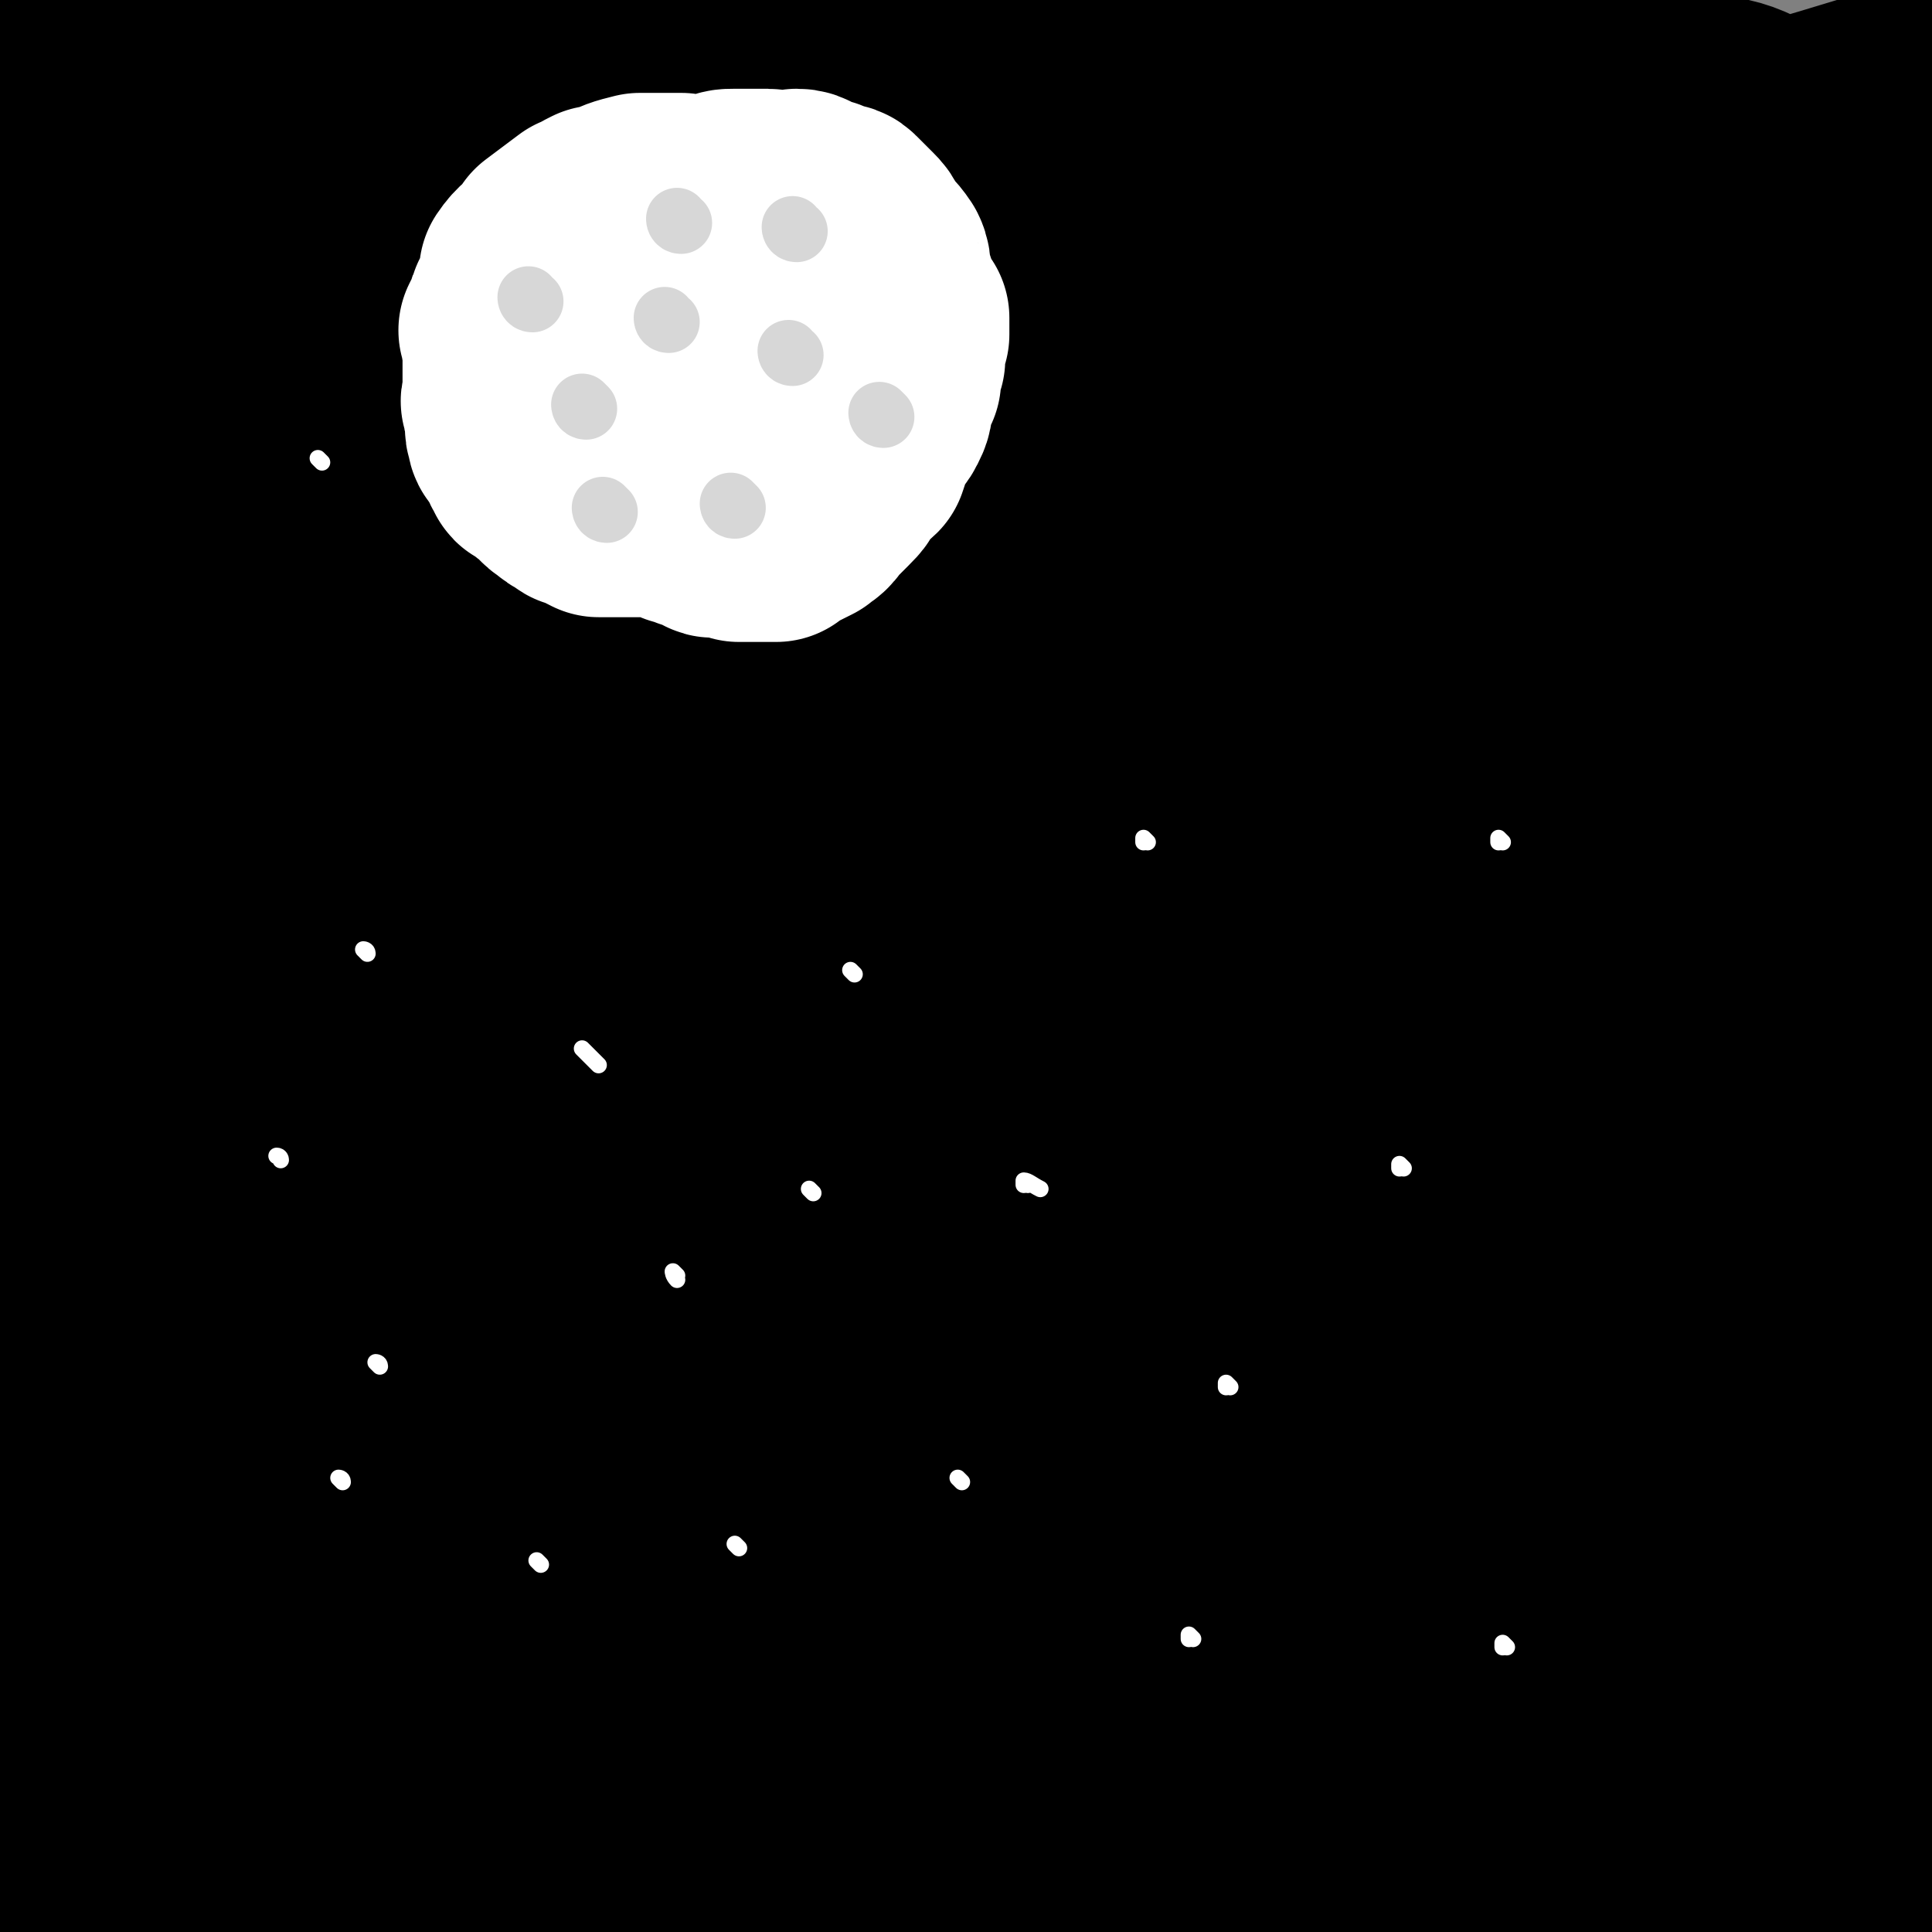 <svg viewBox='0 0 468 468' version='1.1' xmlns='http://www.w3.org/2000/svg' xmlns:xlink='http://www.w3.org/1999/xlink'><rect x="0" y="0" width="468" height="468" fill="#808080" stroke="none"/><g fill='none' stroke='#000000' stroke-width='51' stroke-linecap='round' stroke-linejoin='round'><path d='M9,104c0,0 -1,-1 -1,-1 0,12 1,13 1,26 1,31 1,31 2,61 1,27 2,27 3,54 1,21 0,21 1,42 1,17 1,17 1,34 1,12 1,12 2,25 0,8 0,8 1,17 0,6 1,6 1,12 0,3 0,3 0,7 1,1 1,3 2,3 1,-3 0,-6 1,-11 1,-12 1,-12 2,-25 2,-17 2,-17 3,-35 1,-19 0,-19 1,-39 2,-23 1,-23 4,-46 3,-26 3,-26 7,-51 5,-25 3,-25 11,-49 11,-36 12,-36 27,-70 9,-23 9,-23 21,-44 10,-16 13,-14 22,-30 11,-19 6,-24 20,-41 8,-10 12,-6 24,-13 '/><path d='M28,137c0,0 -1,-1 -1,-1 -3,35 -2,36 -5,72 -1,13 -1,13 -2,26 -1,10 -1,10 -1,20 -1,10 -1,10 -2,20 0,8 1,8 1,16 0,8 0,8 0,16 0,6 0,6 0,13 0,5 0,5 0,10 0,4 0,4 0,8 0,3 1,3 1,6 0,3 0,3 0,5 0,1 0,1 0,2 0,1 0,1 0,1 0,1 0,1 0,1 1,-4 1,-4 1,-7 2,-10 1,-10 2,-20 1,-11 2,-11 3,-23 1,-14 1,-14 2,-28 2,-16 2,-16 3,-32 1,-18 1,-18 2,-37 1,-13 1,-13 2,-27 1,-17 1,-17 2,-35 1,-11 1,-11 1,-22 1,-9 1,-9 2,-18 0,-8 -1,-8 0,-16 0,-5 1,-5 1,-11 0,-4 0,-4 0,-8 0,-3 1,-3 1,-5 0,-2 0,-2 0,-3 0,-1 0,-1 0,-3 0,0 0,0 0,-1 0,0 0,0 0,0 -1,2 -2,2 -2,4 -1,3 -1,3 -1,7 -2,8 -2,8 -3,15 -3,15 -2,15 -5,29 -3,14 -4,14 -6,27 -6,28 -6,32 -10,56 -1,2 0,-2 0,-5 '/><path d='M34,409c0,0 -1,-1 -1,-1 16,-10 17,-9 34,-19 11,-6 11,-5 21,-12 10,-6 9,-7 18,-14 7,-5 7,-4 15,-10 5,-4 5,-4 10,-9 4,-3 4,-2 7,-5 2,-2 2,-2 4,-4 1,-1 2,-1 3,-2 1,-2 1,-2 1,-4 0,-1 -1,-1 -2,-2 -1,-2 -1,-2 -2,-3 -4,-1 -4,-2 -7,-2 -7,-1 -8,-2 -15,0 -12,2 -12,2 -23,7 -13,5 -12,8 -25,12 -16,6 -17,4 -34,8 -28,6 -28,6 -55,12 '/><path d='M8,458c0,0 0,-1 -1,-1 0,0 1,0 1,0 2,7 2,7 4,13 1,3 1,3 3,5 3,3 2,5 6,5 9,2 11,3 19,-1 27,-13 25,-17 52,-33 9,-5 10,-4 20,-9 13,-6 13,-7 26,-13 10,-3 11,-1 21,-4 8,-3 8,-3 16,-7 6,-3 6,-4 12,-8 3,-2 4,-1 7,-3 2,-2 2,-3 3,-5 1,-3 1,-3 1,-6 -1,-3 -1,-4 -3,-5 -5,-2 -6,-2 -11,-1 -18,1 -18,3 -36,6 -14,2 -14,1 -29,4 -12,2 -12,2 -24,5 -10,2 -10,3 -20,6 -9,3 -10,3 -18,8 -8,5 -7,6 -14,12 -3,2 -5,1 -7,4 -6,11 -5,12 -9,24 -4,8 -4,8 -7,16 -2,7 -2,7 -4,13 -1,6 -2,7 -2,13 0,5 1,5 3,9 1,4 0,6 3,7 5,2 6,1 12,0 13,-2 14,0 26,-5 25,-13 24,-16 48,-32 12,-9 12,-8 24,-17 8,-5 8,-5 15,-11 6,-5 6,-5 12,-10 4,-3 4,-3 7,-7 3,-5 4,-5 6,-10 1,-5 1,-6 1,-11 0,-5 1,-5 -2,-9 -3,-5 -4,-6 -10,-8 -6,-3 -7,-3 -14,-2 -13,0 -13,1 -26,3 -13,2 -13,2 -25,4 -11,2 -11,2 -22,5 -9,3 -8,4 -17,7 -7,2 -7,1 -13,5 -5,3 -5,3 -9,7 -3,4 -3,4 -6,7 -2,1 -2,1 -3,3 -2,3 -2,3 -3,6 -2,10 -2,11 -2,21 0,5 1,5 4,10 2,4 2,5 6,8 8,4 9,6 17,6 30,-4 30,-8 60,-15 9,-2 9,-2 19,-5 14,-3 14,-3 27,-6 12,-3 12,-3 24,-5 7,-1 7,-1 14,-1 7,-1 7,-1 13,-1 6,-1 6,-1 12,-2 5,0 5,0 10,0 6,1 6,2 13,2 5,1 5,0 11,0 4,1 4,1 9,2 4,0 4,-1 8,-1 3,1 3,1 6,1 2,1 2,0 5,0 2,0 2,1 4,0 1,0 1,-1 2,-1 1,0 2,0 2,0 0,1 0,0 -1,0 -4,0 -4,0 -9,-1 -14,-1 -14,-3 -28,-2 -19,0 -19,2 -37,4 -19,3 -19,3 -38,5 -16,2 -16,1 -32,3 -13,1 -13,2 -26,4 -7,1 -7,0 -15,1 -6,1 -6,1 -12,1 -4,1 -4,0 -8,0 -3,0 -3,0 -6,0 -1,0 -1,0 -3,0 -1,0 -1,0 -2,0 0,0 0,0 0,0 4,1 4,2 7,2 29,-4 29,-6 58,-10 17,-3 17,-4 35,-3 36,3 36,6 71,10 10,0 10,-2 19,-1 20,2 20,3 40,6 16,2 16,2 31,4 12,1 12,1 24,2 10,1 10,0 20,1 7,0 7,0 14,0 6,1 6,1 12,0 4,0 4,0 9,-1 3,0 3,0 6,-1 3,-1 3,-1 6,-1 2,-1 2,-1 3,-2 2,-1 2,-1 4,-2 1,-1 1,-1 2,-1 0,-1 1,-1 1,-1 0,-1 0,-1 0,-2 0,0 1,-1 0,-1 -4,-1 -5,0 -9,0 -10,0 -10,0 -19,1 -16,2 -16,2 -32,4 -17,1 -17,1 -34,2 -21,2 -21,3 -43,6 -18,2 -18,2 -36,3 -13,1 -13,1 -27,3 -13,1 -13,1 -26,2 -7,1 -7,0 -13,0 -6,0 -6,0 -11,0 -3,0 -3,0 -5,0 -2,0 -5,1 -4,0 9,-1 12,-1 24,-3 26,-5 26,-5 52,-9 16,-3 16,-3 31,-5 23,-4 23,-5 46,-8 14,-3 14,-3 27,-5 12,-1 12,-1 23,-3 8,0 8,0 17,-1 5,0 5,-1 11,-1 4,0 4,0 8,-1 3,0 3,0 6,-1 3,0 3,1 5,0 3,0 3,0 5,-1 2,-1 2,-1 3,-1 2,-1 2,-1 3,-2 2,-1 2,-1 4,-2 0,0 0,0 1,-1 1,-3 1,-3 3,-6 0,0 0,0 0,-1 '/><path d='M464,256c-1,0 -1,-2 -1,-1 -7,34 -7,35 -13,70 -2,16 -2,16 -5,31 -1,12 -1,12 -2,23 -1,10 -1,10 -2,20 0,7 0,7 -1,15 0,5 -1,5 -1,10 0,3 0,3 0,7 0,2 0,2 0,5 0,1 -1,1 -1,2 0,1 0,2 0,2 0,-1 -1,-2 -1,-3 -1,-2 0,-2 0,-4 1,-5 1,-5 1,-11 1,-11 0,-11 1,-23 1,-12 2,-12 3,-25 1,-13 1,-13 3,-27 1,-12 1,-12 2,-25 1,-18 1,-18 3,-36 2,-40 2,-40 5,-80 '/><path d='M458,247c-1,0 -1,-1 -1,-1 -1,15 -1,16 -1,33 -1,11 -1,11 -1,23 -1,15 0,15 0,31 0,11 0,11 0,22 0,7 0,7 0,14 0,6 0,6 0,12 0,4 0,4 0,8 0,3 0,3 0,7 0,2 0,2 0,5 0,1 0,1 0,3 0,1 0,1 0,2 0,1 0,1 0,3 0,0 0,0 0,1 0,0 0,0 0,1 0,0 0,0 0,0 0,0 0,0 0,0 0,1 0,1 0,2 0,0 0,0 0,0 1,-2 1,-2 1,-4 1,-5 1,-5 1,-11 1,-9 1,-9 1,-19 1,-9 1,-9 2,-19 0,-8 0,-8 1,-16 0,-7 1,-7 1,-13 0,-5 0,-5 0,-10 0,-2 1,-2 1,-5 0,-2 0,-2 0,-4 0,-1 0,-1 0,-3 0,0 0,0 0,0 1,4 1,4 1,8 0,8 0,8 0,17 0,9 0,9 0,17 0,15 -2,30 0,29 2,0 5,-16 8,-32 1,-3 0,-3 0,-5 '/><path d='M446,412c-1,0 -1,-1 -1,-1 -1,0 0,0 0,0 0,0 0,0 0,0 3,6 3,6 6,12 1,3 2,2 3,5 '/><path d='M457,458c-1,0 -1,-1 -1,-1 -1,0 0,0 0,0 0,0 0,0 0,0 0,1 0,0 0,0 '/><path d='M455,120c-1,0 -1,-1 -1,-1 -1,0 0,1 0,1 0,0 0,0 0,0 -5,13 -6,13 -10,27 -3,12 -3,12 -5,25 -1,9 0,9 -1,19 0,10 0,10 0,21 0,8 1,8 1,17 1,8 1,8 2,16 0,5 0,5 0,10 0,4 1,4 1,8 0,2 0,2 0,5 0,1 1,1 2,2 0,0 0,0 0,0 0,-7 0,-7 0,-14 0,-7 -1,-7 -1,-14 -1,-9 0,-9 0,-19 0,-10 0,-10 0,-21 0,-10 -1,-10 -1,-20 0,-10 0,-10 0,-20 0,-4 0,-4 0,-7 0,-15 -1,-15 -1,-30 0,-9 0,-9 0,-18 0,-9 0,-9 0,-18 0,-7 1,-6 2,-13 0,-6 0,-6 0,-12 0,-4 0,-4 0,-8 0,-2 0,-2 0,-5 0,-1 0,-2 0,-2 0,-1 1,0 1,1 1,6 2,6 2,13 1,12 1,12 1,24 1,15 2,15 3,30 '/><path d='M461,245c-1,0 -1,0 -1,-1 -3,-6 -3,-6 -4,-13 -2,-12 -2,-12 -4,-25 -2,-13 -2,-13 -3,-27 -1,-14 0,-14 -1,-28 -1,-15 -1,-15 -1,-29 -1,-11 -1,-11 -2,-21 0,-10 0,-10 0,-19 0,-8 0,-8 0,-16 0,-5 0,-5 0,-10 0,-3 0,-3 -1,-7 0,-2 0,-2 0,-5 0,-2 0,-2 0,-4 0,-1 0,-2 -1,-2 -4,-1 -4,0 -8,1 -7,1 -7,1 -13,3 -7,2 -7,2 -14,5 -6,3 -6,3 -13,6 -5,2 -5,2 -11,4 -4,2 -4,2 -8,3 -3,1 -3,0 -6,1 -2,1 -3,1 -5,1 0,1 0,1 -1,1 0,0 -1,1 -1,1 2,0 3,-1 5,-1 5,-2 5,-2 10,-3 5,-2 5,-1 11,-3 4,-1 4,-1 9,-2 3,-1 4,-1 7,-3 3,-1 3,-1 6,-2 1,-1 1,-1 3,-2 1,-1 1,-1 2,-2 2,-2 2,-1 3,-3 1,-1 2,-2 1,-4 -5,-4 -6,-4 -13,-7 -12,-6 -12,-6 -24,-9 -15,-4 -15,-4 -31,-6 -19,-2 -19,-1 -39,-2 -19,0 -19,-1 -38,0 -17,0 -17,0 -33,2 -13,2 -13,3 -26,5 -9,2 -9,2 -19,4 -7,1 -7,1 -14,4 -6,1 -6,1 -11,3 -3,2 -5,3 -5,6 -1,2 0,4 2,5 7,5 8,5 16,7 18,4 18,4 36,6 43,4 44,3 87,5 10,0 10,-1 21,-1 15,-1 15,0 29,-1 14,-1 13,-2 27,-4 8,-1 8,-1 16,-2 5,-1 5,-1 10,-3 4,0 4,0 8,-1 3,-1 3,-1 6,-2 2,-1 2,-1 4,-2 1,0 1,-1 3,-2 1,-1 1,-1 2,-3 1,-1 1,-1 1,-3 0,-2 0,-3 -1,-4 -3,-4 -4,-4 -8,-6 -6,-3 -7,-3 -13,-4 -9,-2 -9,-2 -18,-3 -13,-1 -13,-1 -26,-1 -14,1 -14,1 -29,3 -15,1 -15,0 -31,3 -13,2 -13,3 -26,6 -12,3 -13,3 -25,6 -12,4 -12,5 -23,10 -10,3 -10,3 -19,7 -8,4 -7,5 -14,9 -6,4 -6,4 -12,8 -4,3 -4,3 -8,6 -2,2 -2,2 -5,4 0,1 -1,1 -1,1 5,1 6,0 11,0 14,-1 14,-1 28,-3 14,-2 14,-2 28,-5 17,-2 17,-2 34,-5 12,-2 12,-1 25,-4 16,-4 16,-4 31,-8 15,-5 15,-5 29,-9 12,-4 12,-4 25,-7 11,-4 12,-3 23,-6 24,-6 24,-6 47,-13 3,0 3,0 5,-1 '/><path d='M400,11c-1,0 -1,0 -1,-1 0,0 0,1 0,1 -2,0 -2,-1 -5,-1 -2,-1 -2,-1 -5,-2 -5,0 -5,1 -10,1 -7,0 -7,0 -14,1 -8,0 -8,1 -16,1 -8,1 -8,1 -16,1 -10,1 -10,1 -20,2 -9,0 -9,0 -18,0 -7,0 -7,0 -14,1 -8,1 -8,1 -17,1 -8,1 -8,1 -17,1 -8,0 -8,0 -16,1 -7,0 -7,1 -15,1 -7,1 -7,1 -14,1 -8,1 -8,1 -15,2 -7,0 -7,0 -14,1 -8,1 -8,1 -16,1 -7,1 -7,1 -14,1 -7,1 -7,2 -14,3 -6,1 -6,0 -12,1 -5,1 -5,1 -10,1 -5,1 -5,1 -9,1 -5,1 -5,1 -9,3 -4,1 -4,2 -8,3 -3,1 -3,1 -6,2 -4,2 -3,3 -7,4 -3,2 -3,2 -6,3 -3,2 -3,2 -5,3 -3,2 -3,2 -6,4 -1,1 -1,0 -3,1 -2,1 -2,2 -4,3 -1,1 -2,0 -3,1 -2,1 -2,1 -4,1 -2,1 -2,0 -3,1 -2,0 -2,0 -3,0 -1,0 -1,1 -2,1 -2,0 -2,0 -3,0 -1,0 -1,0 -1,1 -1,0 -1,0 -1,0 '/><path d='M28,39c0,0 0,0 -1,-1 0,0 1,1 1,1 0,0 0,0 0,0 0,0 0,0 -1,-1 0,0 1,1 1,1 '/><path d='M13,44c0,0 0,0 -1,-1 0,0 1,1 1,1 0,0 0,0 0,0 0,0 0,0 -1,-1 '/><path d='M25,49c0,0 0,0 -1,-1 0,0 1,1 1,1 0,0 0,0 0,0 0,0 0,0 -1,-1 '/><path d='M8,101c0,0 0,-1 -1,-1 0,0 1,1 1,1 0,0 0,0 0,0 0,0 0,-1 -1,-1 0,0 1,1 1,1 '/><path d='M12,62c0,0 0,0 -1,-1 0,0 1,1 1,1 0,0 0,0 0,0 0,0 0,0 -1,-1 0,0 1,1 1,1 1,-13 1,-13 2,-27 0,-5 0,-5 1,-10 1,-2 1,-2 1,-5 1,-2 0,-2 1,-4 0,-1 1,-1 1,-2 0,-1 0,-2 0,-3 0,0 1,0 1,-1 1,-1 1,-1 2,-2 1,-1 1,-1 3,-2 2,-1 2,-1 4,-1 6,-1 6,0 11,0 7,0 7,0 14,0 9,0 9,1 18,1 12,0 12,0 24,0 11,0 11,1 22,1 8,0 8,0 17,0 6,0 6,0 12,0 4,0 4,0 7,0 '/><path d='M14,47c0,0 0,0 -1,-1 0,0 1,1 1,1 7,-5 6,-6 13,-11 7,-3 8,-3 15,-5 10,-3 10,-4 19,-6 11,-3 11,-2 21,-4 14,-2 14,-1 27,-4 14,-2 14,-3 28,-5 10,-1 10,0 20,-1 8,-1 8,-1 15,-1 5,-1 5,-1 10,-2 '/><path d='M50,39c0,0 -1,-1 -1,-1 0,9 1,10 1,20 0,13 0,13 1,25 0,13 1,13 1,25 0,14 0,14 0,27 0,14 0,14 0,28 0,14 0,14 0,27 0,12 0,12 0,24 0,12 0,12 0,24 0,10 1,10 1,20 0,8 0,8 0,16 0,7 0,7 0,14 0,5 1,5 1,10 0,4 0,4 0,8 0,2 0,2 0,4 0,2 -1,2 0,3 0,0 1,0 1,0 1,-7 0,-7 1,-14 0,-13 0,-13 1,-25 1,-20 1,-20 2,-39 3,-26 2,-26 6,-52 3,-21 4,-21 8,-42 3,-16 3,-17 6,-33 2,-12 2,-11 4,-24 0,-6 0,-6 0,-13 0,-4 1,-5 0,-8 -1,-1 -3,-1 -4,1 -7,9 -8,9 -12,20 -13,36 -12,37 -23,74 -2,8 -2,8 -3,17 -3,14 -3,14 -5,29 -2,15 -3,15 -4,30 -1,12 -1,12 -1,24 1,13 1,13 2,26 0,12 0,12 0,23 0,12 1,12 1,23 0,9 0,9 0,19 0,6 1,6 1,12 0,4 0,4 0,9 0,4 0,4 0,7 0,2 0,2 0,5 0,2 0,2 0,4 0,1 0,2 0,2 0,0 0,-1 0,-2 -1,-6 -1,-6 -2,-11 -1,-12 -2,-12 -4,-24 -1,-11 -1,-11 -2,-22 -2,-11 -1,-11 -3,-22 -2,-11 -2,-11 -4,-22 -1,-8 -1,-8 -3,-16 -1,-4 -1,-4 -2,-9 -1,-2 -1,-2 -1,-5 '/><path d='M10,439c0,0 0,-1 -1,-1 0,0 1,0 1,0 0,0 0,0 0,0 0,1 -1,-1 -1,0 0,6 1,7 1,15 0,3 0,3 0,7 0,0 0,0 0,1 0,1 1,1 1,2 0,1 0,1 0,2 0,0 1,1 1,1 2,-2 1,-3 2,-6 1,-2 1,-2 2,-4 1,-1 1,-1 1,-2 3,-21 3,-21 6,-43 3,-18 4,-18 7,-36 2,-16 2,-16 5,-33 3,-19 4,-19 6,-38 3,-16 2,-17 3,-33 2,-17 2,-17 4,-34 2,-16 1,-16 3,-31 1,-11 1,-11 2,-23 1,-12 1,-12 1,-25 1,-8 1,-8 2,-15 0,-7 1,-7 1,-14 0,-4 -1,-4 0,-8 0,-3 1,-3 1,-6 1,-1 0,-1 0,-3 0,0 0,0 0,0 -1,3 -1,4 -1,8 -4,18 -5,18 -8,36 -6,36 -5,37 -10,73 -4,24 -4,24 -8,49 -2,19 -3,19 -4,37 -2,19 -1,19 -2,37 -1,15 -1,15 -1,29 0,10 0,10 0,19 0,6 0,6 0,12 0,2 0,2 0,4 0,1 0,3 0,2 1,-8 1,-10 2,-20 6,-42 6,-42 12,-84 3,-19 4,-19 6,-37 4,-27 4,-27 8,-54 4,-25 4,-25 9,-50 3,-20 3,-20 7,-39 3,-13 3,-12 6,-25 3,-9 3,-9 5,-19 2,-7 2,-7 4,-14 2,-5 0,-6 3,-10 3,-4 4,-5 9,-7 4,-1 7,-3 10,1 13,15 11,18 21,38 5,8 7,8 8,17 2,32 -2,33 -3,66 -1,23 0,23 -2,46 -5,37 -7,37 -12,74 -2,14 -1,15 -3,29 -1,12 -2,11 -4,23 -1,8 -1,8 -2,16 -1,5 -1,6 -3,11 0,0 -1,0 -1,-1 2,-24 2,-25 5,-49 1,-19 1,-19 4,-39 5,-40 5,-40 10,-80 3,-25 3,-25 5,-51 3,-27 3,-27 5,-55 2,-19 2,-19 3,-39 1,-13 0,-13 1,-26 0,-8 0,-8 1,-16 0,-5 0,-5 0,-10 1,-3 1,-3 1,-5 0,-1 0,-2 0,-1 0,4 0,5 0,10 -3,32 -2,32 -6,63 -4,37 -3,37 -9,74 -3,20 -3,20 -7,39 -10,39 -10,38 -21,77 -6,22 -6,22 -13,45 -5,14 -6,14 -11,29 -3,10 -2,10 -6,21 -2,5 -3,7 -6,10 0,1 -1,-1 -1,-2 1,-25 1,-26 4,-51 1,-10 2,-10 4,-19 8,-32 8,-33 17,-64 9,-29 10,-29 20,-57 5,-17 3,-18 11,-34 16,-33 18,-32 35,-64 7,-11 6,-12 13,-23 10,-14 10,-14 20,-28 8,-9 9,-8 17,-18 8,-11 7,-11 15,-23 9,-15 10,-15 19,-29 '/><path d='M172,248c0,0 -1,-1 -1,-1 0,0 0,0 1,1 0,0 0,0 0,0 0,0 -1,-1 -1,-1 '/><path d='M168,265c0,0 -1,-1 -1,-1 0,0 0,0 1,1 0,0 0,0 0,0 0,0 -1,-1 -1,-1 '/><path d='M164,106c0,0 -1,-1 -1,-1 -1,9 -1,10 -1,20 -1,9 -1,9 -2,18 0,10 0,10 0,20 -1,9 -1,9 -1,19 -1,10 -1,10 -1,21 -1,11 -1,11 -2,21 0,9 0,9 -1,19 0,11 0,11 0,22 0,11 0,11 0,23 '/><path d='M167,113c0,0 -1,-1 -1,-1 0,4 1,5 1,10 0,6 0,6 0,12 0,8 0,8 0,16 0,8 0,8 0,15 0,8 0,8 0,17 0,10 0,10 0,19 0,10 0,10 0,20 -1,13 -1,12 -2,25 -1,11 -1,11 -1,23 -1,12 0,12 0,23 -1,11 -1,11 -2,22 -1,27 -1,27 -1,54 0,20 0,20 0,40 0,0 0,0 0,1 '/><path d='M158,179c0,0 -1,-1 -1,-1 0,1 1,2 1,4 -1,11 -1,11 -1,22 -1,10 0,10 0,19 0,11 0,11 0,22 0,12 -1,12 0,23 0,13 0,13 1,26 0,37 -1,37 0,75 0,13 1,13 1,25 1,16 0,16 0,31 1,13 1,13 2,25 0,1 0,1 0,1 '/><path d='M182,128c0,0 -1,-1 -1,-1 0,0 1,0 1,1 0,6 -1,6 0,12 0,6 0,6 1,12 1,9 1,9 1,18 1,10 1,10 1,19 1,10 0,10 1,20 0,11 1,11 1,22 0,10 -1,10 -1,20 -1,9 0,9 0,19 1,11 0,11 1,23 0,42 0,42 1,84 0,12 0,12 0,24 1,16 1,16 1,32 1,13 1,13 2,26 0,11 0,11 1,22 '/><path d='M183,129c0,0 -1,-1 -1,-1 0,0 0,1 1,1 0,0 0,0 0,0 0,0 -1,-1 -1,-1 0,3 1,4 1,8 -1,4 -2,4 -2,8 0,7 1,7 1,14 -1,10 -1,10 -1,20 -1,11 -1,11 -1,21 -1,11 0,11 0,21 0,9 0,9 0,19 0,10 0,10 0,20 -1,10 -1,10 -1,19 -1,44 0,44 0,89 0,5 0,5 0,10 0,18 0,18 0,35 0,10 0,10 0,20 0,6 0,6 0,12 0,4 0,4 0,7 0,1 0,1 0,2 '/><path d='M180,131c0,0 -1,-1 -1,-1 0,0 0,1 1,1 0,0 0,0 0,0 0,0 -1,-1 -1,-1 0,5 0,6 1,11 0,5 1,5 1,10 1,11 0,11 0,22 1,12 1,12 2,24 0,14 -1,14 0,28 0,15 1,15 1,31 1,51 1,51 1,101 1,25 1,25 2,49 0,17 0,17 1,34 1,13 0,13 3,26 1,8 3,8 6,15 3,7 3,7 6,13 '/><path d='M171,159c0,0 -1,-1 -1,-1 8,-2 9,-2 18,-3 5,-2 5,-2 11,-3 5,-1 5,-1 11,-2 7,-1 7,-1 14,-1 7,0 7,0 14,0 6,0 6,0 12,0 6,0 6,0 11,0 8,0 8,0 15,0 8,0 8,0 16,0 8,0 8,0 15,0 8,0 8,0 16,-1 2,0 2,0 4,0 '/><path d='M175,163c0,0 -1,-1 -1,-1 0,0 0,1 1,1 0,0 0,0 0,0 0,0 -1,-1 -1,-1 0,0 0,1 1,1 3,-1 3,-1 6,-2 5,-1 5,-1 11,-2 8,-1 8,0 15,0 10,-1 10,-2 20,-3 8,-1 8,-1 17,-2 9,-1 9,0 18,-1 11,-1 10,-1 21,-2 9,-1 9,-1 18,-2 8,0 8,0 15,-1 10,-1 10,-1 21,-2 10,-1 10,1 19,-1 9,-2 9,-3 17,-7 7,-3 7,-3 14,-6 7,-3 6,-5 13,-7 12,-3 12,-2 24,-5 28,-6 28,-7 56,-13 '/><path d='M179,145c0,0 -1,-1 -1,-1 0,0 0,1 1,1 0,0 0,0 0,0 0,0 -1,-1 -1,-1 0,0 0,1 1,1 0,0 0,0 0,0 5,1 5,2 10,3 6,1 6,-1 12,0 13,1 12,2 25,3 10,0 10,-1 20,-1 13,-1 13,0 26,0 11,0 11,0 22,0 9,-1 9,-1 18,-2 12,0 12,1 24,0 12,-1 12,-1 23,-2 8,-1 9,1 17,-2 8,-2 8,-3 15,-7 6,-3 5,-5 11,-8 10,-4 11,-3 21,-6 25,-7 25,-6 49,-13 '/><path d='M167,146c0,0 -1,-1 -1,-1 0,0 0,1 1,1 0,0 0,0 0,0 0,0 -1,-1 -1,-1 2,1 3,2 6,2 5,1 5,0 11,0 8,0 8,1 16,1 11,0 11,0 22,0 10,0 10,0 21,0 15,-1 15,-1 30,-2 11,0 11,0 22,-1 12,-1 12,0 23,-1 14,-1 14,0 28,-3 10,-2 10,-4 20,-8 8,-4 8,-4 17,-8 7,-4 7,-4 15,-8 12,-5 12,-4 24,-9 28,-12 28,-12 56,-24 '/><path d='M191,199c0,0 -1,-1 -1,-1 0,0 0,0 1,1 0,0 0,0 0,0 0,0 -1,-1 -1,-1 0,0 0,0 1,1 '/><path d='M118,131c0,0 -1,-1 -1,-1 41,1 42,2 84,4 43,2 43,2 87,3 11,1 11,1 21,1 '/><path d='M163,81c0,0 -2,-1 -1,-1 37,-2 38,-1 76,-3 24,-1 24,-1 48,-2 42,-2 42,-2 84,-4 31,-2 31,0 63,-3 19,-1 19,-2 39,-5 '/><path d='M127,143c0,0 -1,-1 -1,-1 35,-7 36,-8 73,-13 25,-4 26,-3 51,-5 27,-2 27,-2 53,-4 26,-2 26,-2 53,-4 45,-3 45,-3 91,-6 13,0 13,0 25,-1 '/><path d='M173,126c0,0 -2,-1 -1,-1 33,0 34,0 68,0 12,-1 12,-1 25,-2 32,0 32,1 65,1 10,0 10,0 20,0 10,0 10,0 20,0 7,0 7,0 14,0 19,0 19,0 38,0 6,0 6,0 13,0 '/><path d='M273,92c0,0 -1,-1 -1,-1 4,4 5,5 9,9 5,5 5,5 9,11 7,11 7,11 14,23 6,11 6,11 11,23 6,11 7,10 11,22 6,13 6,13 10,27 6,20 5,20 9,40 7,39 7,39 13,78 3,21 3,21 7,41 4,21 4,21 9,42 '/><path d='M393,83c0,0 -1,-1 -1,-1 -2,5 -2,7 -2,13 -1,10 -1,10 -1,21 -1,17 0,17 0,34 0,21 -1,21 0,42 1,22 2,22 3,44 1,22 0,22 1,44 1,43 0,43 2,87 1,25 1,25 2,50 1,25 0,25 2,50 0,12 1,12 2,25 1,15 0,15 1,31 1,39 1,39 2,78 '/><path d='M433,78c-1,0 -1,-1 -1,-1 -1,9 -1,10 -1,20 -1,14 -1,14 -2,27 0,15 -1,15 -1,30 0,18 0,18 0,35 0,17 0,17 0,34 0,23 -1,23 -2,46 0,24 0,24 -1,48 -1,47 -1,47 -1,94 0,12 0,12 0,24 0,13 0,13 0,26 0,13 0,13 0,26 0,29 0,29 0,58 '/><path d='M445,159c-1,0 -1,-1 -1,-1 -1,0 0,0 0,1 -1,13 -1,13 -3,27 -1,14 -2,14 -3,29 -1,15 -1,15 -2,31 -1,16 -1,16 -2,32 -1,19 -1,19 -1,39 -1,15 -1,15 -2,31 0,18 0,18 -1,36 0,15 -1,15 -1,30 0,12 0,12 0,24 0,32 -1,32 -1,64 -1,7 -1,7 -1,14 '/><path d='M370,148c0,0 -1,-1 -1,-1 -1,8 -1,9 -2,18 -1,11 -1,11 -2,22 -2,15 -2,15 -3,30 -1,16 0,16 -1,31 0,18 0,18 0,36 0,19 0,19 0,39 0,25 0,25 0,50 1,22 2,22 3,44 0,4 0,4 0,7 '/><path d='M301,172c0,0 -1,-1 -1,-1 1,5 2,6 2,12 1,7 1,7 2,15 0,9 1,9 1,19 0,12 0,12 0,25 0,13 0,13 -1,26 0,16 1,16 0,31 0,22 0,22 -1,44 -1,34 -1,34 -2,69 -1,23 0,23 -2,46 -1,23 -2,23 -3,46 '/><path d='M347,192c0,0 -1,-1 -1,-1 -4,8 -4,9 -7,17 -3,10 -3,10 -7,19 -3,10 -3,10 -6,20 -3,10 -3,10 -6,19 -4,10 -4,9 -7,19 -2,10 -2,10 -4,19 -2,12 -2,12 -3,24 -2,12 -2,12 -4,25 -2,13 -3,13 -5,27 -3,13 -2,13 -4,26 -1,11 -2,11 -4,21 -1,8 -1,8 -2,15 -1,5 -2,5 -3,11 0,1 1,1 1,1 '/><path d='M316,258c0,0 -1,-1 -1,-1 1,7 1,8 3,16 1,10 2,10 3,19 2,12 2,12 4,25 1,13 1,13 2,27 1,10 1,10 1,21 1,12 0,12 0,24 0,14 1,14 1,29 0,12 -1,12 -1,24 0,9 0,9 0,19 0,6 0,6 0,12 0,4 0,4 0,8 0,3 0,3 0,5 0,0 0,0 0,0 '/><path d='M331,360c0,0 -1,-2 -1,-1 -2,8 -1,9 -2,18 -1,9 -1,9 -1,19 -1,8 -1,8 -1,16 0,8 0,8 0,15 0,6 0,6 0,13 0,5 0,5 0,10 0,1 0,1 0,2 '/><path d='M239,419c0,0 -2,-1 -1,-1 6,-2 7,-1 13,-3 9,-3 9,-3 18,-6 12,-5 11,-6 23,-11 12,-5 12,-4 24,-9 11,-4 11,-4 22,-9 11,-4 11,-3 21,-7 8,-3 8,-3 15,-7 6,-2 6,-3 12,-6 6,-2 6,-2 12,-4 15,-6 15,-6 29,-12 '/><path d='M172,409c0,0 -1,-1 -1,-1 18,-9 19,-9 38,-17 15,-7 15,-7 31,-14 20,-9 20,-10 40,-19 17,-8 17,-7 34,-15 15,-6 14,-7 29,-12 11,-5 12,-4 23,-9 6,-3 6,-3 12,-6 9,-4 9,-3 18,-7 20,-8 20,-8 40,-16 '/><path d='M184,376c0,0 -2,-1 -1,-1 28,-13 29,-13 58,-25 19,-8 19,-8 38,-14 20,-6 20,-5 40,-9 18,-5 18,-4 37,-8 22,-5 22,-5 44,-9 48,-10 48,-10 96,-19 '/><path d='M159,362c0,0 -1,-1 -1,-1 14,-9 15,-9 31,-17 14,-7 15,-6 30,-13 15,-6 15,-7 30,-14 30,-15 31,-14 61,-28 2,-1 2,-1 4,-2 '/><path d='M174,353c0,0 -1,-1 -1,-1 30,-23 30,-24 61,-46 21,-14 21,-14 43,-27 20,-12 20,-11 41,-23 20,-12 19,-13 40,-25 29,-18 29,-18 59,-36 '/><path d='M186,254c0,0 -2,-1 -1,-1 20,-4 21,-3 42,-8 34,-8 34,-8 69,-17 17,-5 17,-5 34,-10 22,-7 22,-8 44,-15 40,-13 41,-12 81,-24 6,-1 6,-1 12,-3 '/><path d='M149,363c0,0 -1,0 -1,-1 2,-3 3,-3 5,-5 23,-21 22,-23 47,-42 19,-16 21,-15 41,-29 24,-17 24,-18 48,-35 1,-1 1,-1 2,-1 '/><path d='M193,283c0,0 -2,-1 -1,-1 30,-14 31,-14 62,-28 8,-3 8,-3 15,-7 37,-20 36,-21 73,-42 21,-12 22,-12 43,-25 47,-26 47,-26 94,-52 '/><path d='M131,244c0,0 -1,-1 -1,-1 2,-1 3,-1 6,-2 8,-1 8,0 15,-2 15,-4 15,-5 29,-9 15,-5 15,-4 30,-9 14,-4 14,-4 28,-8 14,-5 13,-5 27,-10 14,-6 14,-6 29,-12 4,-1 3,-2 7,-3 '/><path d='M206,228c0,0 -2,-1 -1,-1 10,-4 12,-3 23,-7 12,-4 12,-4 24,-9 17,-6 17,-6 34,-13 18,-7 18,-7 37,-14 '/><path d='M179,196c0,0 -2,-1 -1,-1 13,-2 14,-2 27,-4 11,-2 11,-1 23,-4 11,-2 11,-1 22,-5 12,-3 12,-4 23,-8 13,-6 13,-6 26,-12 1,-1 1,-1 2,-1 '/><path d='M206,199c0,0 -1,-1 -1,-1 0,0 0,1 1,1 6,-2 6,-3 13,-4 9,-2 9,-1 18,-3 11,-2 11,-2 23,-4 8,-1 8,-1 15,-2 '/></g>
<g fill='none' stroke='#FFFFFF' stroke-width='51' stroke-linecap='round' stroke-linejoin='round'><path d='M142,64c0,0 -1,0 -1,-1 0,0 0,1 1,1 0,0 0,0 0,0 0,0 -1,-1 -1,-1 0,1 1,2 1,3 0,1 0,1 0,2 0,1 0,1 0,2 0,6 1,6 1,11 0,3 0,3 0,5 1,2 1,2 2,5 0,2 0,2 1,5 1,2 0,2 1,5 1,2 2,1 3,3 2,2 1,2 3,4 1,2 1,2 2,4 1,1 2,1 3,2 1,1 1,1 2,3 1,2 1,2 2,4 1,1 1,1 2,2 1,1 0,2 1,3 1,0 2,0 3,1 1,0 1,0 3,1 1,0 1,1 2,1 1,0 1,0 3,0 1,0 1,0 3,1 1,0 1,0 3,0 2,0 2,0 4,0 1,0 1,0 2,0 1,-1 1,-1 3,-2 2,-1 2,-1 4,-2 1,-1 2,-1 3,-3 2,-2 2,-2 4,-4 2,-2 2,-2 3,-5 2,-2 2,-1 4,-3 1,-3 1,-3 2,-6 1,-2 2,-2 3,-4 1,-2 1,-2 1,-5 1,-2 1,-2 2,-4 0,-2 0,-2 1,-5 0,-1 0,-1 0,-2 0,-2 0,-2 1,-4 0,-2 0,-2 0,-4 -1,-1 -1,-1 -2,-3 -1,-3 -1,-3 -2,-6 -1,-2 0,-3 -1,-5 -2,-3 -2,-2 -4,-5 -1,-2 -1,-2 -2,-3 -2,-2 -2,-2 -4,-4 -1,-1 -1,0 -3,-1 -2,-1 -2,-1 -4,-1 -2,-1 -2,-2 -4,-2 -2,0 -2,1 -4,2 -2,0 -2,0 -4,1 -3,1 -3,0 -5,1 -2,1 -2,0 -4,1 -2,2 -2,2 -4,3 -1,2 -2,1 -3,3 -1,0 -1,0 -2,1 0,1 0,1 -1,1 -2,2 -2,2 -4,4 -1,2 -1,2 -1,4 -1,1 -1,1 -2,2 0,2 0,2 -1,4 0,2 0,2 0,3 0,2 -1,2 0,4 0,2 1,2 1,4 0,1 -1,2 0,3 0,2 1,2 1,3 1,2 1,2 2,4 0,1 0,1 1,2 1,2 1,2 3,3 1,1 1,1 2,2 1,0 1,1 3,1 1,0 2,0 3,0 1,0 2,0 3,0 2,-1 2,-2 5,-3 3,-1 3,0 5,-1 3,-1 3,-2 5,-3 1,-1 1,-1 3,-1 1,-1 2,-1 3,-2 2,-1 2,-1 3,-2 1,-1 2,-1 2,-3 1,-2 0,-2 0,-5 0,-2 0,-2 0,-5 -1,-3 -1,-3 -2,-6 0,-3 0,-3 -1,-6 -1,-2 -1,-2 -3,-4 -1,-2 -1,-2 -2,-4 -1,-1 -1,-1 -3,-2 -2,-2 -2,-2 -4,-3 -2,-1 -2,-1 -3,-1 -3,0 -3,0 -5,0 -3,0 -3,0 -5,0 -3,0 -3,0 -7,0 -3,0 -3,0 -5,1 -4,1 -4,2 -8,4 -2,1 -2,0 -4,1 -1,1 -1,1 -2,1 -3,2 -3,2 -6,4 -1,0 -1,0 -1,1 -1,0 -1,1 -2,1 0,0 -1,0 -1,0 0,0 1,0 1,1 0,1 -1,1 -1,2 -1,1 0,1 0,2 0,2 0,2 0,3 0,5 0,5 1,10 1,3 1,3 3,6 1,2 1,2 2,4 1,2 1,2 3,3 1,2 1,2 3,2 2,1 2,2 4,2 2,0 3,0 5,0 4,-1 4,-1 8,-3 3,-2 3,-3 6,-6 3,-2 3,-2 6,-5 2,-1 3,-1 5,-3 2,-3 2,-3 3,-6 2,-2 2,-2 3,-5 2,-2 2,-2 3,-5 1,-1 0,-1 1,-3 0,-1 0,-1 1,-2 0,-2 0,-2 0,-3 -1,-1 -1,-1 -2,-2 0,-2 0,-2 -1,-3 -1,-1 -1,0 -3,-1 -1,0 -1,-1 -2,-1 -2,0 -2,0 -4,0 -1,0 -1,0 -3,0 -3,0 -3,0 -5,1 -3,0 -3,0 -5,0 -3,0 -3,1 -5,1 -3,0 -3,-1 -5,0 -2,0 -2,1 -4,2 -1,1 -2,1 -3,2 -3,1 -3,1 -6,2 -1,1 -1,1 -2,1 -1,1 -1,0 -1,1 -2,1 -2,1 -4,3 -1,0 -1,0 -2,1 0,1 0,1 -1,1 0,1 0,1 0,1 0,0 0,0 0,0 -2,4 -2,4 -4,8 0,3 0,3 -1,6 0,1 0,1 0,3 0,2 0,2 0,4 0,2 0,2 0,4 0,1 0,2 0,3 0,2 0,2 1,4 0,2 -1,2 0,4 0,1 1,1 1,2 0,2 -1,2 0,3 1,2 1,2 3,3 0,2 0,2 1,3 0,1 0,1 1,2 1,1 1,1 3,1 1,1 1,1 2,1 2,0 2,0 4,0 2,0 2,-1 3,-1 3,-2 3,-2 6,-3 2,-1 2,-1 3,-3 2,-2 2,-2 4,-4 1,-1 1,-1 2,-2 2,-1 3,-1 4,-2 1,-2 1,-2 1,-4 1,-2 2,-2 3,-4 1,-1 0,-1 1,-3 1,-2 1,-2 1,-4 1,-2 1,-2 2,-5 0,-2 0,-2 1,-4 0,-2 1,-2 1,-3 0,-1 0,-1 0,-3 0,-1 1,-1 1,-2 0,-1 0,-1 0,-3 0,-1 0,-1 0,-2 0,-1 0,-1 0,-2 0,0 0,0 0,-1 0,-1 0,-1 0,-3 0,0 0,0 0,0 -1,-2 -1,-2 -1,-3 -1,-1 -1,-1 -1,-2 -1,-1 -1,-1 -2,-1 0,-2 0,-2 -1,-3 -1,-1 -1,0 -2,-1 -2,0 -2,-1 -3,-1 -2,0 -2,0 -3,0 -2,-1 -2,-1 -4,-2 -2,0 -2,0 -4,0 -2,0 -2,0 -4,0 -1,0 -1,0 -2,0 -4,1 -4,1 -8,3 -1,0 -1,0 -2,0 -2,1 -2,1 -3,2 -1,0 -1,0 -1,0 -4,3 -4,3 -8,6 0,0 0,0 0,0 0,0 0,0 0,1 -3,3 -4,3 -6,6 0,2 1,2 0,3 -1,2 -1,2 -2,4 -1,2 -1,2 -1,3 -1,2 -1,2 -2,4 0,1 1,1 1,2 0,2 0,2 0,4 0,1 0,1 0,3 0,1 0,1 0,3 0,1 0,1 0,3 0,2 -1,2 0,3 0,2 1,2 1,3 0,2 -1,2 0,4 0,1 0,1 1,2 1,1 1,1 2,3 0,1 0,1 1,2 0,1 0,1 1,1 2,2 2,2 4,3 1,1 1,2 3,3 1,1 1,1 3,2 1,1 1,1 3,1 1,1 1,1 3,2 1,0 1,0 3,0 2,0 2,0 5,0 1,0 1,0 3,0 2,-1 2,-1 4,-2 2,-1 2,-1 5,-2 1,-1 2,0 3,-1 2,-1 1,-2 2,-3 2,-1 2,-1 4,-2 2,-1 1,-1 3,-2 1,-1 1,-1 2,-3 1,-1 1,-1 3,-2 1,-1 0,-1 1,-3 1,-1 1,-1 2,-2 0,-1 0,-2 1,-3 1,-2 2,-2 3,-4 0,-1 0,-2 0,-4 1,-1 1,-1 2,-3 1,-3 1,-3 2,-5 1,-2 1,-2 1,-4 0,-2 0,-2 1,-4 0,-1 0,-1 1,-3 0,-2 0,-2 0,-4 0,-2 0,-2 0,-4 0,-1 0,-1 0,-3 0,-1 0,-1 0,-2 -1,-2 -1,-2 -2,-3 0,-1 0,-1 -1,-2 0,-1 0,-1 0,-2 -1,-1 -1,0 -2,-1 0,-1 0,-2 -1,-3 0,0 -1,0 -2,0 -1,0 -1,-1 -2,-1 -2,0 -2,0 -4,0 -2,0 -2,0 -4,0 -2,0 -2,0 -4,1 -2,0 -2,1 -4,1 -2,0 -2,0 -4,0 -2,0 -2,0 -4,0 -1,0 -1,0 -2,1 -2,0 -2,0 -3,1 -1,0 -1,0 -2,0 0,0 0,0 -1,0 -2,1 -2,2 -4,3 -1,0 -1,0 -2,1 0,0 0,0 0,0 -1,1 -1,1 -2,3 0,1 0,1 -1,3 -1,1 -1,1 -1,3 -1,1 -1,1 -2,2 0,2 0,1 -1,3 -1,3 0,3 -1,6 -1,2 -1,2 -1,4 -1,2 0,2 0,4 0,1 0,1 0,3 0,1 -1,1 0,2 0,2 0,2 1,3 0,1 -1,1 0,2 0,2 1,2 1,4 1,2 0,2 0,3 1,2 1,2 2,3 0,1 0,1 1,2 1,2 1,2 1,3 1,1 1,1 1,2 1,1 1,1 2,2 0,1 0,1 1,1 1,1 0,1 1,1 1,1 1,0 3,1 1,0 1,1 2,1 0,0 0,0 1,0 1,0 1,1 3,1 1,0 1,-1 2,-1 2,-1 2,-1 4,-1 2,-1 2,-1 3,-1 2,-1 2,-1 4,-2 0,0 0,0 1,0 '/></g>
<g fill='none' stroke='#D7D7D7' stroke-width='15' stroke-linecap='round' stroke-linejoin='round'><path d='M193,56c0,0 -1,0 -1,-1 0,0 0,1 1,1 0,0 0,0 0,0 0,0 -1,0 -1,-1 '/><path d='M192,86c0,0 -1,0 -1,-1 0,0 0,1 1,1 0,0 0,0 0,0 0,0 -1,0 -1,-1 '/><path d='M129,73c0,0 -1,0 -1,-1 0,0 0,1 1,1 0,0 0,0 0,0 0,0 -1,0 -1,-1 0,0 0,1 1,1 '/><path d='M142,99c0,0 -1,-1 -1,-1 0,0 0,1 1,1 0,0 0,0 0,0 0,0 -1,-1 -1,-1 0,0 0,1 1,1 '/><path d='M178,123c0,0 -1,-1 -1,-1 0,0 0,1 1,1 0,0 0,0 0,0 0,0 -1,-1 -1,-1 '/><path d='M214,101c0,0 -1,-1 -1,-1 0,0 0,1 1,1 0,0 0,0 0,0 0,0 -1,-1 -1,-1 0,0 0,1 1,1 '/><path d='M165,54c0,0 -1,0 -1,-1 0,0 0,1 1,1 0,0 0,0 0,0 0,0 -1,0 -1,-1 '/><path d='M162,78c0,0 -1,0 -1,-1 0,0 0,1 1,1 0,0 0,0 0,0 0,0 -1,0 -1,-1 '/><path d='M147,124c0,0 -1,-1 -1,-1 0,0 0,1 1,1 0,0 0,0 0,0 0,0 -1,-1 -1,-1 0,0 0,1 1,1 '/></g>
<g fill='none' stroke='#FFFFFF' stroke-width='4' stroke-linecap='round' stroke-linejoin='round'><path d='M364,204c0,0 -1,-1 -1,-1 0,0 0,0 0,1 0,0 0,0 0,0 1,0 0,-1 0,-1 '/><path d='M131,379c0,0 -1,-1 -1,-1 0,0 0,0 1,1 0,0 0,0 0,0 0,0 -1,-1 -1,-1 '/><path d='M207,236c0,0 -1,-1 -1,-1 0,0 0,0 1,1 0,0 0,0 0,0 0,0 -1,-1 -1,-1 0,0 0,0 1,1 '/><path d='M298,336c0,0 -1,-1 -1,-1 0,0 0,0 0,1 0,0 0,0 0,0 1,0 0,-1 0,-1 '/><path d='M68,281c0,0 0,-1 -1,-1 0,0 1,0 1,1 0,0 0,0 0,0 0,0 0,-1 -1,-1 '/><path d='M179,375c0,0 -1,-1 -1,-1 0,0 0,0 1,1 0,0 0,0 0,0 0,0 -1,-1 -1,-1 '/><path d='M197,289c0,0 -1,-1 -1,-1 0,0 0,0 1,1 0,0 0,0 0,0 0,0 -1,-1 -1,-1 '/><path d='M83,359c0,0 -1,-1 -1,-1 0,0 1,0 1,1 0,0 0,0 0,0 0,0 -1,-1 -1,-1 '/><path d='M92,331c0,0 -1,-1 -1,-1 0,0 1,0 1,1 0,0 0,0 0,0 0,0 -1,-1 -1,-1 0,0 1,0 1,1 '/><path d='M89,231c0,0 -1,-1 -1,-1 0,0 1,0 1,1 0,0 0,0 0,0 0,0 -1,-1 -1,-1 0,0 1,0 1,1 0,0 0,0 0,0 0,0 -1,-1 -1,-1 0,0 1,0 1,1 0,0 0,0 0,0 '/><path d='M78,112c0,0 -1,-1 -1,-1 0,0 1,1 1,1 0,0 0,0 0,0 0,0 -1,-1 -1,-1 '/><path d='M142,255c0,0 -1,-1 -1,-1 0,0 0,0 1,1 0,0 0,0 0,0 0,0 -1,-1 -1,-1 1,1 2,2 4,4 0,0 0,0 0,0 '/><path d='M164,309c0,0 -1,-1 -1,-1 0,0 0,0 1,1 0,0 0,0 0,0 0,0 -1,-1 -1,-1 0,0 0,1 1,2 '/><path d='M233,359c0,0 -1,-1 -1,-1 0,0 0,0 1,1 0,0 0,0 0,0 0,0 -1,-1 -1,-1 0,0 0,0 1,1 '/><path d='M249,287c0,0 -1,-1 -1,-1 0,0 0,0 0,1 0,0 0,0 0,0 1,0 0,-1 0,-1 1,0 2,1 4,2 '/><path d='M289,397c0,0 -1,-1 -1,-1 0,0 0,0 0,1 0,0 0,0 0,0 1,0 0,-1 0,-1 0,0 0,0 0,1 0,0 0,0 0,0 '/><path d='M365,399c0,0 -1,-1 -1,-1 0,0 0,0 0,1 0,0 0,0 0,0 1,0 0,-1 0,-1 0,0 0,0 0,1 '/><path d='M340,283c0,0 -1,-1 -1,-1 0,0 0,0 0,1 0,0 0,0 0,0 1,0 0,-1 0,-1 0,0 0,0 0,1 '/><path d='M278,204c0,0 -1,-1 -1,-1 0,0 0,0 0,1 0,0 0,0 0,0 1,0 0,-1 0,-1 '/></g>
</svg>